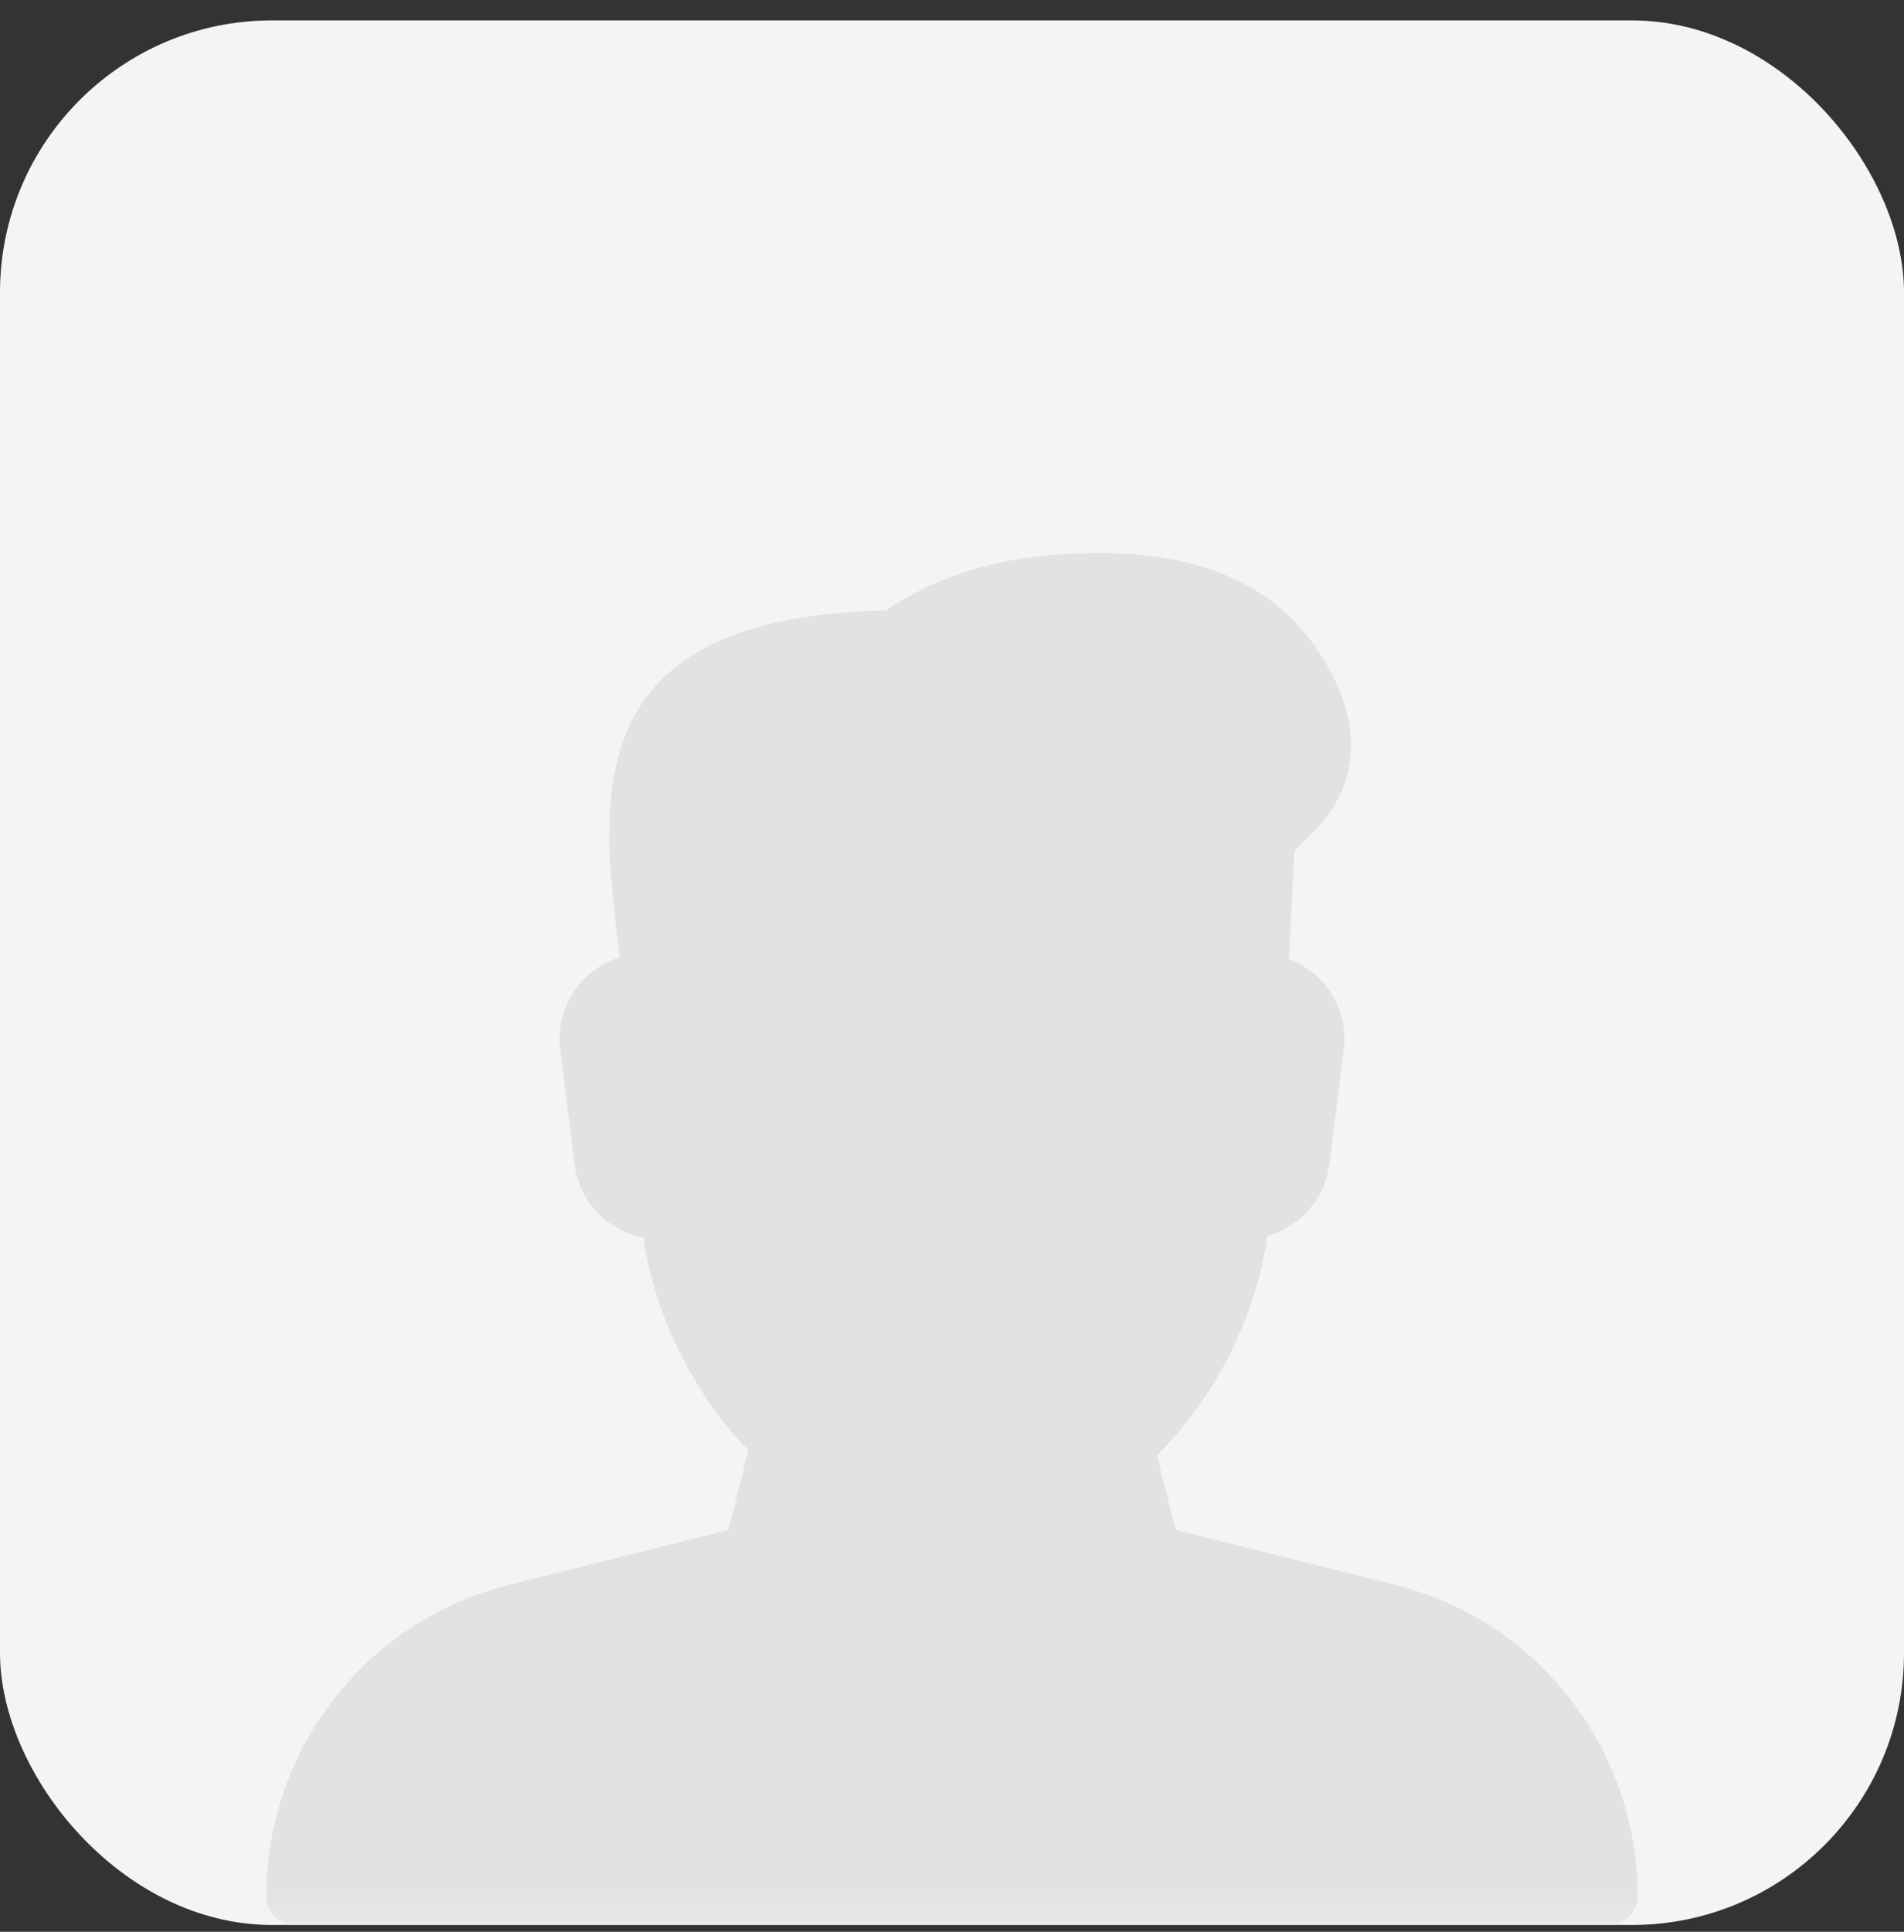 <?xml version="1.0" encoding="UTF-8"?> <svg xmlns="http://www.w3.org/2000/svg" width="70" height="71" viewBox="0 0 70 71" fill="none"><rect x="0" y="0" width="70" height="71" fill="#333333" stroke="none"/><rect x="-6.10352e-05" y="0.75" width="70" height="70" rx="10" fill="#F4F4F4"></rect><mask id="mask0_2069_95" style="mask-type:alpha" maskUnits="userSpaceOnUse" x="0" y="0" width="70" height="71"><rect x="-6.10352e-05" y="0.75" width="70" height="70" rx="10" fill="#747474"></rect></mask><g mask="url(#mask0_2069_95)"><path d="M51.266 58.24L43.218 56.228L42.533 53.489C44.687 51.356 46.161 48.428 46.598 45.424C47.791 45.087 48.716 44.064 48.875 42.781L49.401 38.579C49.512 37.693 49.239 36.796 48.651 36.123C48.309 35.732 47.876 35.431 47.39 35.247L47.584 31.292L48.369 30.504C49.552 29.245 50.533 27.088 48.483 23.958C46.907 21.553 44.231 20.332 40.525 20.332C39.063 20.332 35.697 20.332 32.563 22.437C23.614 22.624 22.395 26.781 22.395 30.836C22.395 31.779 22.624 33.903 22.776 35.184C22.23 35.356 21.741 35.675 21.364 36.105C21.068 36.44 20.847 36.834 20.715 37.261C20.583 37.688 20.544 38.138 20.599 38.581L21.124 42.783C21.297 44.153 22.336 45.23 23.651 45.487C24.086 48.375 25.485 51.209 27.515 53.306L26.784 56.232L18.736 58.245C13.467 59.558 9.791 64.267 9.791 69.7C9.791 70.28 10.261 70.751 10.841 70.751H59.159C59.739 70.751 60.209 70.276 60.209 69.696C60.212 67.062 59.334 64.503 57.713 62.426C56.092 60.35 53.822 58.877 51.266 58.24Z" fill="#E2E2E2"></path></g></svg> 